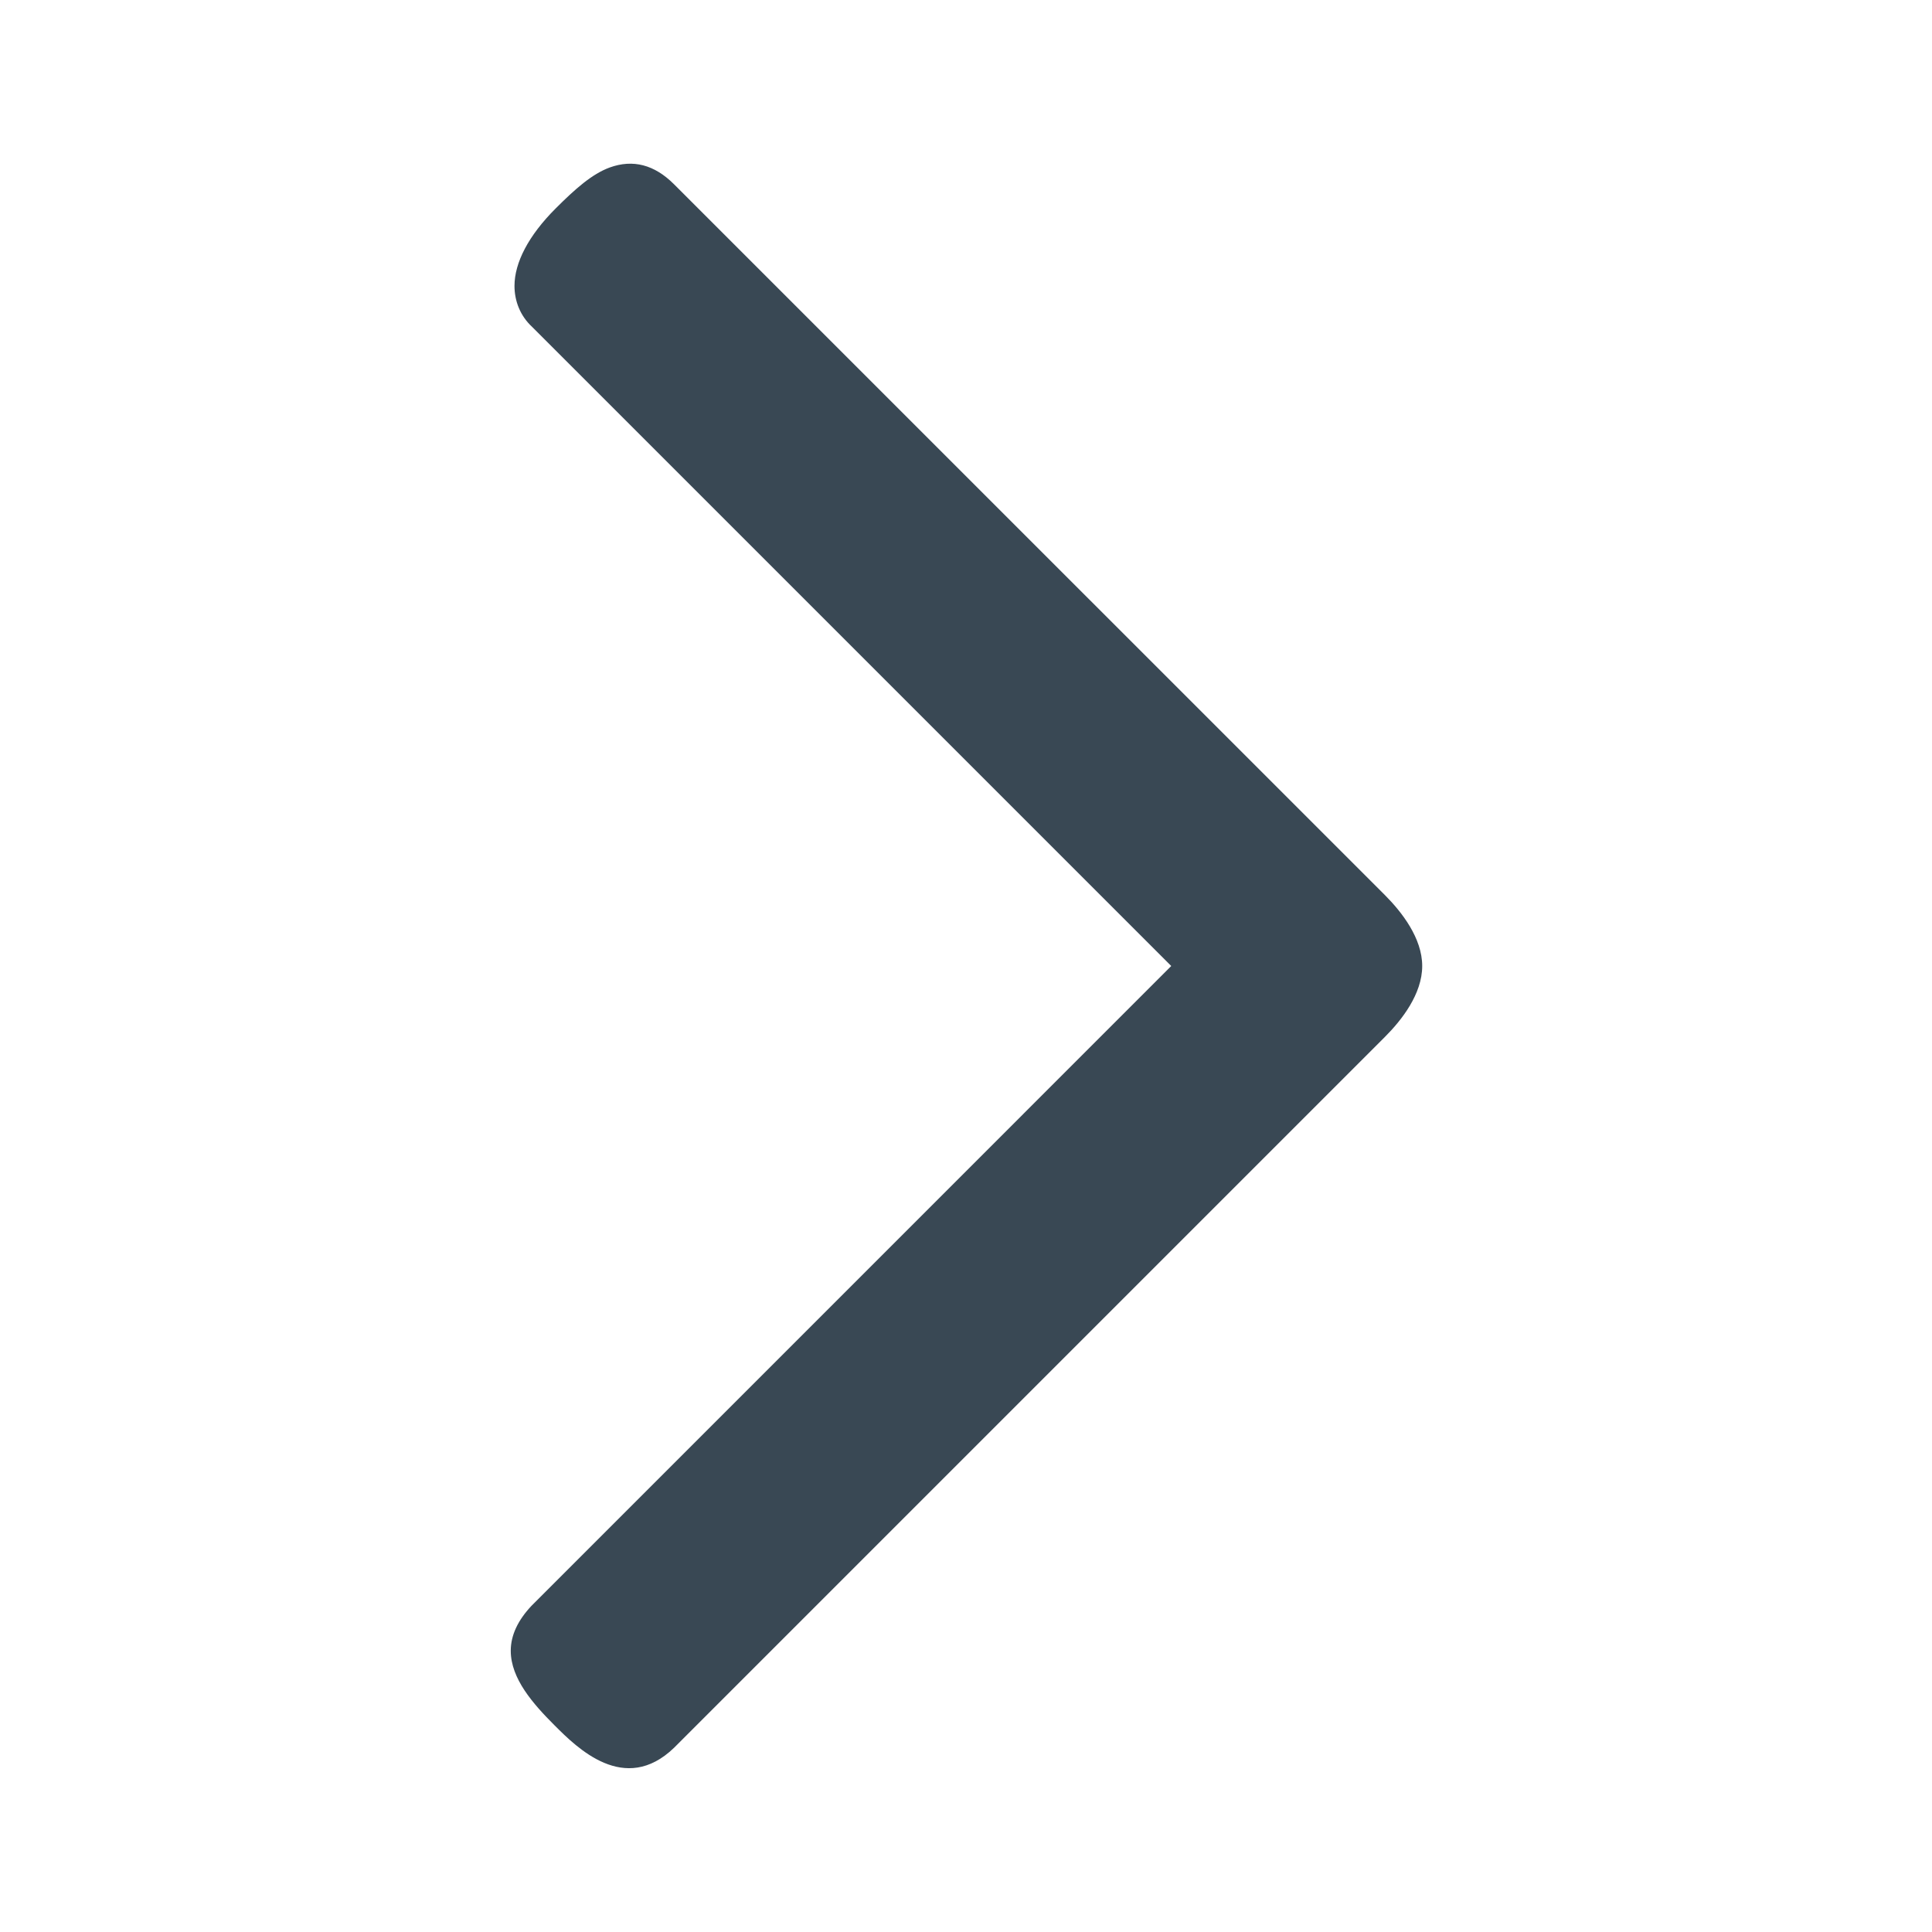 <svg width="30" height="30" viewBox="0 0 30 30" fill="none" xmlns="http://www.w3.org/2000/svg">
<path d="M7.931 25.633C7.931 26.067 8.279 26.459 8.612 26.792C8.96 27.14 9.699 27.878 10.466 27.14L21.505 16.101C21.765 15.841 22.084 15.435 22.084 15C22.084 14.566 21.765 14.16 21.505 13.899L10.466 2.861C10.162 2.557 9.829 2.47 9.467 2.601C9.192 2.702 8.931 2.934 8.627 3.238C8.207 3.658 7.989 4.078 7.989 4.44C7.989 4.672 8.076 4.904 8.265 5.078L18.187 15L8.25 24.938C8.047 25.155 7.931 25.387 7.931 25.633Z" fill="#394854"/>
</svg>
